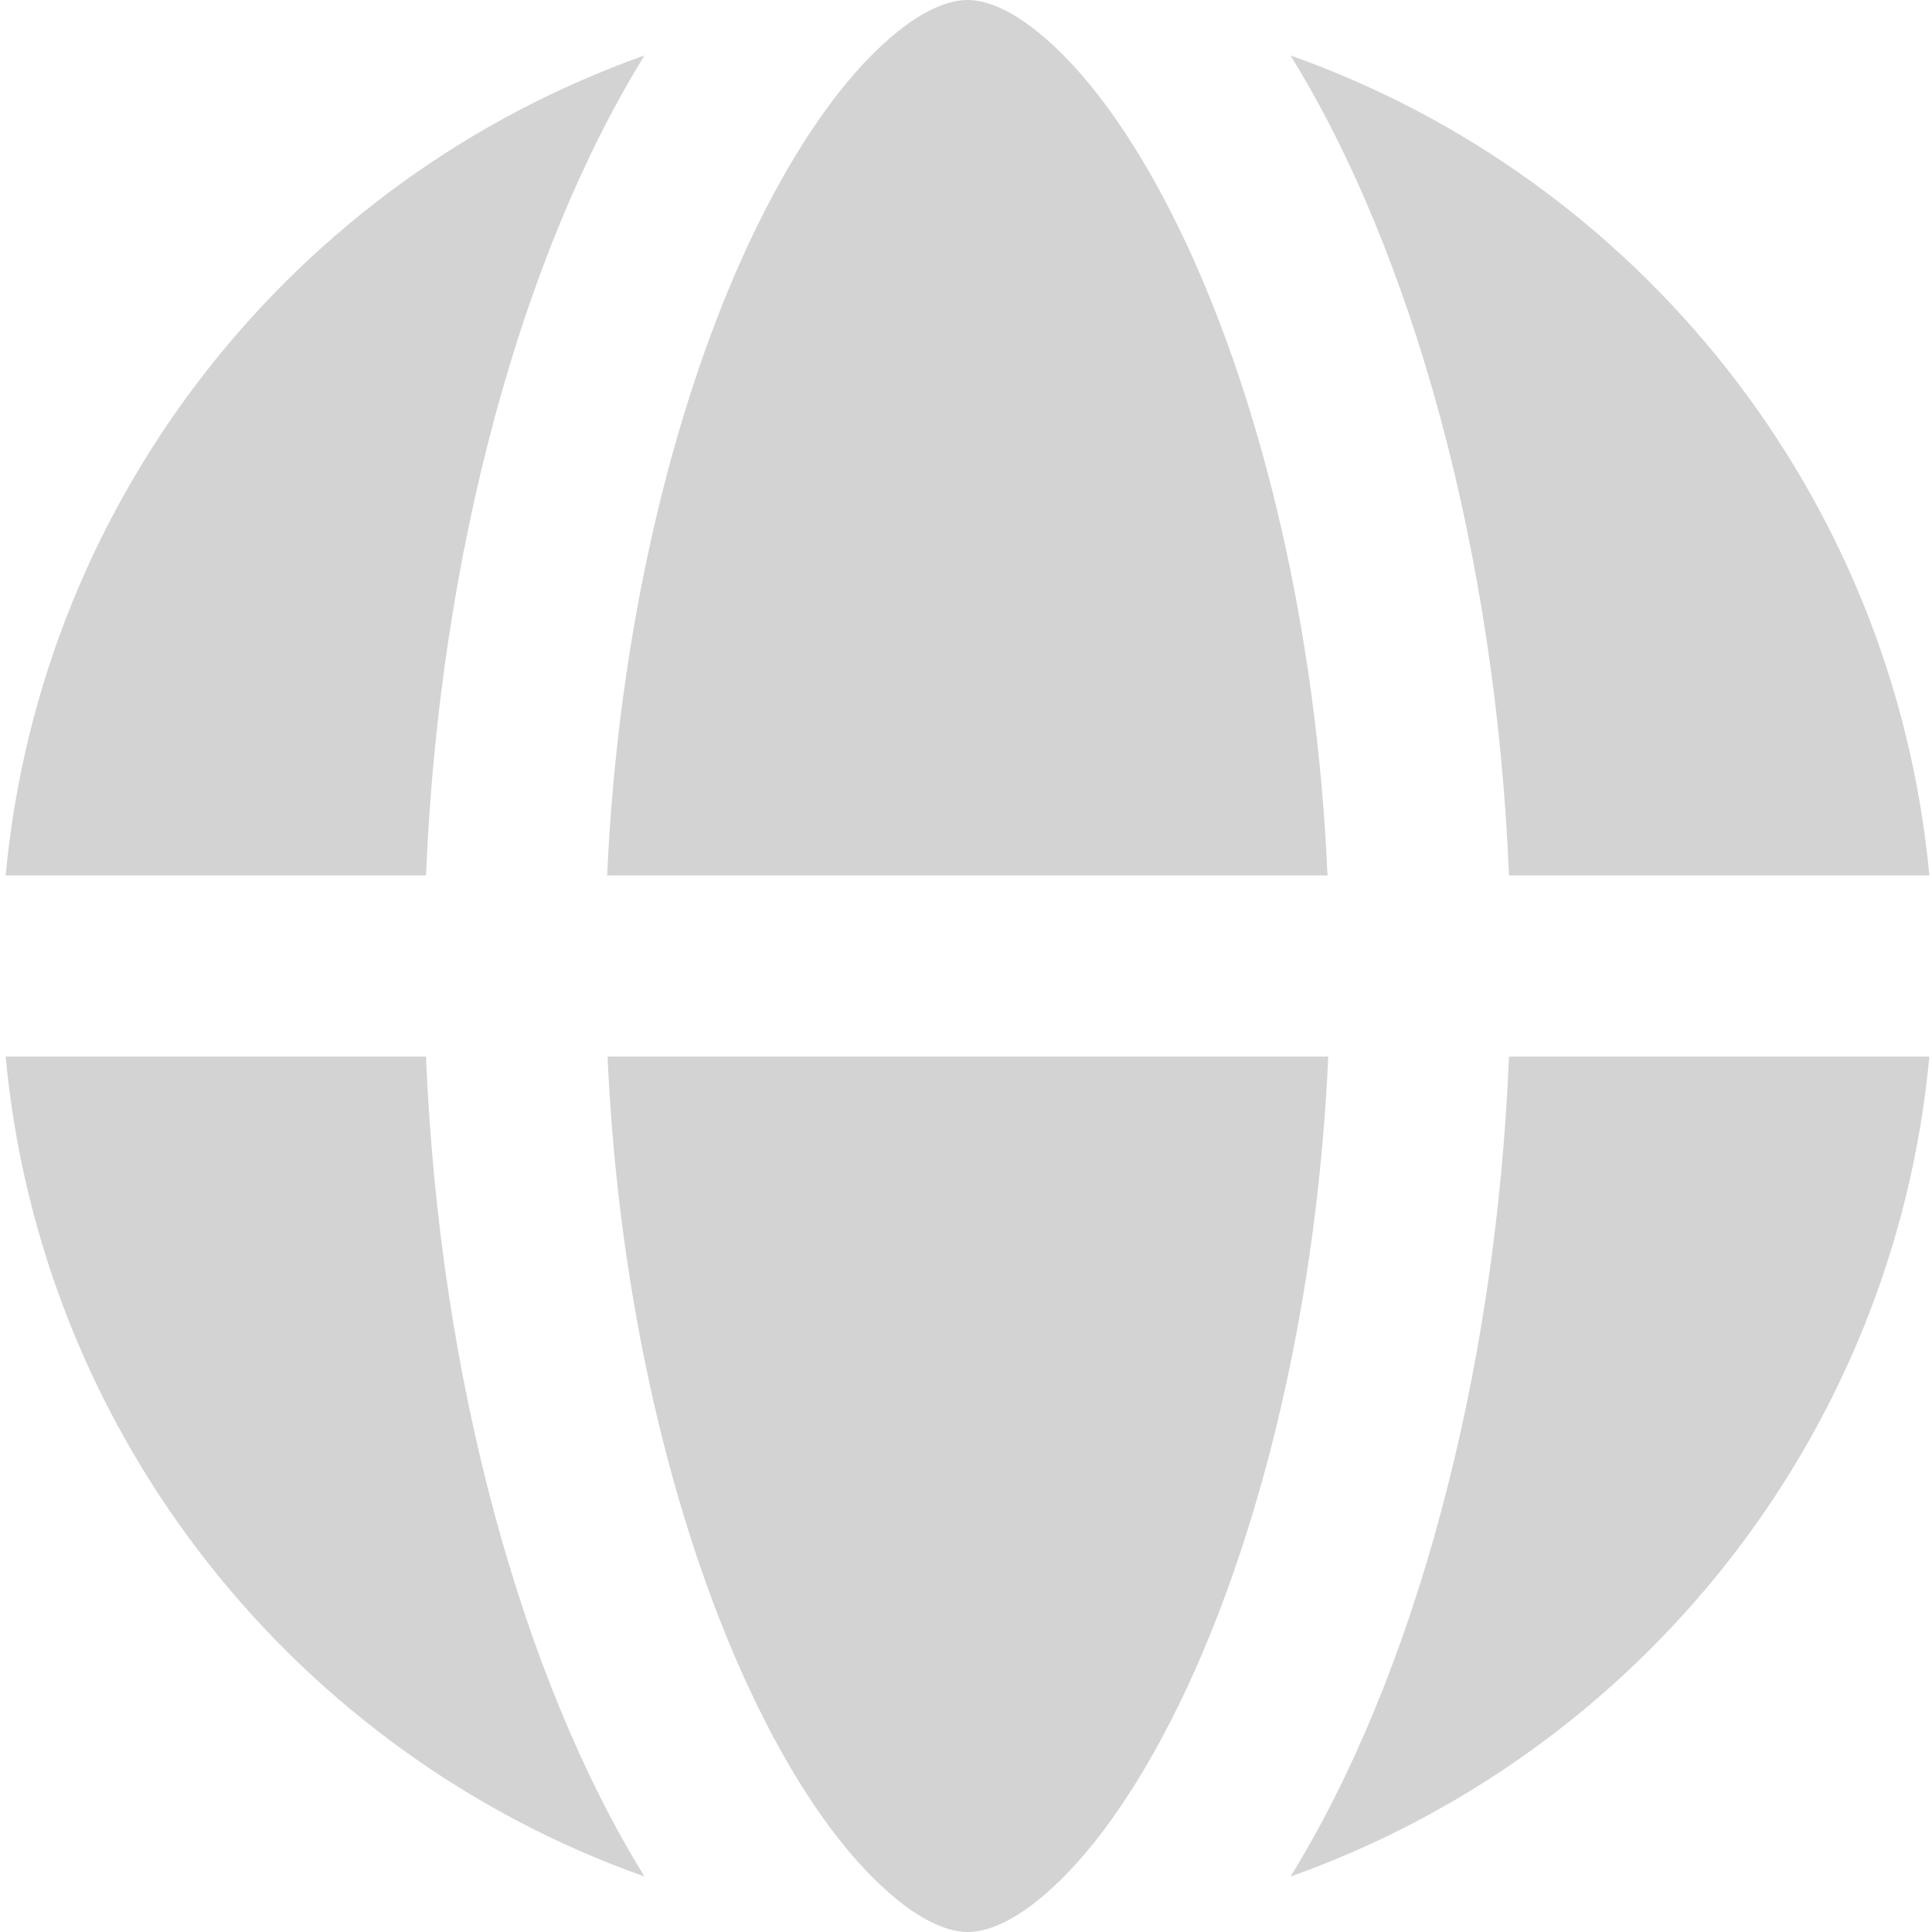 <svg xmlns="http://www.w3.org/2000/svg" viewBox="0 0 512 512">
<!--!Font Awesome Free v7.1.0 by @fontawesome - https://fontawesome.com License - https://fontawesome.com/license/free Copyright 2025 Fonticons, Inc.-->
<style>
   path { fill: lightgray; }
</style>
<path d="M351.9 280l-190.9 0c2.9 64.5 17.2 123.9 37.5 167.4 11.4 24.5 23.7 41.8 35.1 52.4 11.2 10.5 18.9 12.2 22.9 12.2s11.7-1.7 22.9-12.2c11.4-10.6 23.7-28 35.1-52.4 20.3-43.5 34.6-102.9 37.5-167.4zM160.9 232l190.9 0C349 167.5 334.7 108.1 314.4 64.6 303 40.2 290.7 22.8 279.3 12.2 268.1 1.7 260.4 0 256.4 0s-11.7 1.7-22.9 12.2c-11.4 10.6-23.7 28-35.1 52.4-20.3 43.5-34.6 102.9-37.5 167.4zm-48 0C116.4 146.4 138.5 66.9 170.8 14.7 78.7 47.3 10.9 131.2 1.5 232l111.4 0zM1.5 280c9.4 100.8 77.2 184.7 169.3 217.3-32.3-52.2-54.4-131.7-57.9-217.3L1.5 280zm398.4 0c-3.5 85.6-25.6 165.1-57.9 217.3 92.1-32.7 159.9-116.5 169.3-217.3l-111.4 0zm111.4-48C501.9 131.2 434.1 47.3 342 14.7 374.3 66.9 396.4 146.4 399.9 232l111.4 0z"/>
</svg>